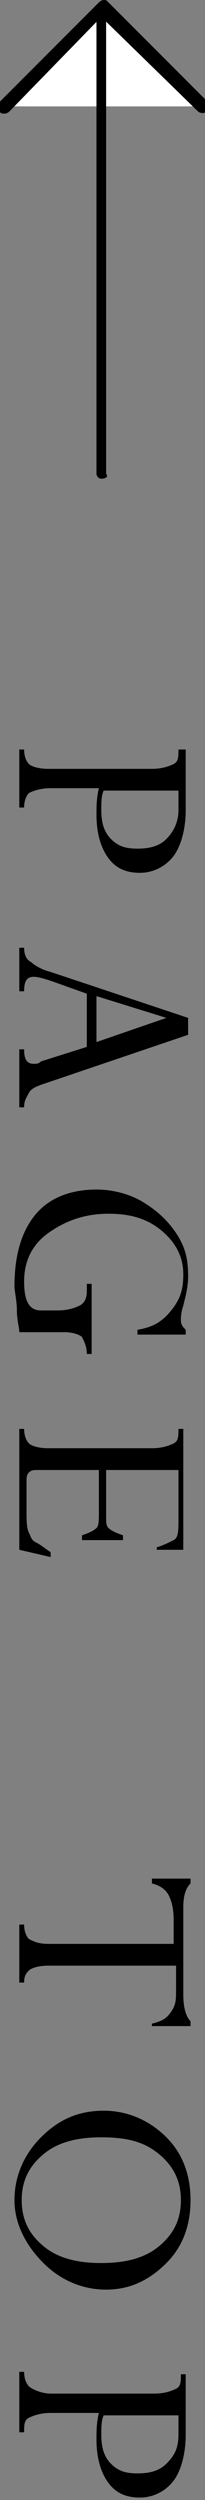 <?xml version="1.0" encoding="utf-8"?>
<!-- Generator: Adobe Illustrator 24.1.2, SVG Export Plug-In . SVG Version: 6.00 Build 0)  -->
<svg version="1.1" id="レイヤー_1" xmlns="http://www.w3.org/2000/svg" xmlns:xlink="http://www.w3.org/1999/xlink" x="0px"
	 y="0px" viewBox="0 0 8.5 103.4" style="enable-background:new 0 0 8.5 103.4;" xml:space="preserve">
<rect x="0" y="0" width="8.5" height="103.4" fill="#808080" stroke="none"/>
<style type="text/css">
	.st0{fill:#FFFFFF;}
</style>
<g>
	<polyline class="st0" points="8.3,4.4 4.2,0.4 0.2,4.4 	"/>
	<path d="M0.2,4.7C0.1,4.7,0,4.7,0,4.6c-0.1-0.1-0.1-0.3,0-0.4l4.1-4.1c0,0,0.1-0.1,0.2-0.1l0,0c0.1,0,0.1,0,0.2,0.1l4.1,4.1
		c0.1,0.1,0.1,0.3,0,0.4c-0.1,0.1-0.3,0.1-0.4,0L4.2,0.7L0.4,4.6C0.3,4.7,0.2,4.7,0.2,4.7z"/>
</g>
<g>
	<path d="M7.7,31v2.5c0,0.8-0.2,1.5-0.5,1.9s-0.8,0.7-1.4,0.7c-0.6,0-1-0.2-1.3-0.6s-0.5-1-0.5-1.8c0-0.3,0-0.7,0.1-1.1H2.1
		c-0.4,0-0.7,0.1-0.9,0.2C1.1,32.9,1,33.1,1,33.4H0.8V31H1c0,0.3,0.1,0.5,0.2,0.6s0.4,0.2,0.8,0.2h4.3c0.4,0,0.7-0.1,0.9-0.2
		c0.2-0.1,0.2-0.3,0.2-0.6H7.7z M7.4,33.5v-0.8H4.3c-0.1,0.2-0.1,0.5-0.1,0.8c0,0.5,0.1,0.9,0.4,1.2s0.6,0.4,1.1,0.4
		c0.5,0,0.9-0.1,1.2-0.4S7.4,34,7.4,33.5z"/>
	<path d="M0.8,43.4H1C1,43.8,1.1,44,1.4,44c0.1,0,0.2,0,0.3-0.1l1.9-0.6v-2.2l-1.4-0.5c-0.3-0.1-0.6-0.2-0.8-0.2
		C1.1,40.4,1,40.6,1,41H0.8v-1.8H1c0,0.3,0.1,0.5,0.3,0.6c0.1,0.1,0.4,0.3,0.8,0.4l5.7,1.9v0.7l-5.9,2c-0.3,0.1-0.6,0.2-0.7,0.4
		S1,45.5,1,45.8H0.8V43.4z M4,41.2v1.9l2.9-1L4,41.2z"/>
	<path d="M3.8,56H3.6c0-0.3-0.1-0.5-0.2-0.7c-0.1-0.1-0.4-0.2-0.7-0.2H0.8c0-0.2-0.1-0.5-0.1-0.9s-0.1-0.8-0.1-1
		c0-1.3,0.3-2.3,0.9-3S3,49.2,4,49.2c0.7,0,1.4,0.2,1.9,0.5s1,0.7,1.4,1.3s0.5,1.1,0.5,1.8c0,0.4-0.1,0.8-0.2,1.2
		c-0.1,0.3-0.1,0.5-0.1,0.6c0,0.2,0.1,0.3,0.2,0.4v0.2h-2V55c0.6-0.1,1-0.3,1.4-0.8s0.5-0.9,0.5-1.5c0-0.7-0.3-1.3-0.9-1.8
		s-1.3-0.7-2.2-0.7c-1,0-1.8,0.3-2.5,0.8s-1,1.2-1,2c0,0.8,0.2,1.2,0.7,1.2h0.7c0.4,0,0.7-0.1,0.9-0.2s0.3-0.3,0.3-0.6v-0.3h0.2V56z
		"/>
	<path d="M5.1,63.5v0.2H3.4v-0.2c0.3-0.1,0.5-0.2,0.6-0.3s0.1-0.3,0.1-0.7v-1.7H1.6c-0.2,0-0.3,0-0.4,0.1s-0.1,0.2-0.1,0.4v1.2
		c0,0.4,0,0.7,0.1,0.9s0.1,0.3,0.3,0.4s0.3,0.2,0.6,0.4v0.2l-1.3-0.3v-5H1c0,0.3,0.1,0.5,0.2,0.6s0.4,0.2,0.8,0.2h4.3
		c0.4,0,0.7-0.1,0.9-0.2c0.2-0.1,0.2-0.3,0.2-0.6h0.2v5H6.5v-0.1c0.3-0.1,0.5-0.2,0.7-0.3s0.2-0.4,0.2-0.9v-2H4.4v1.9
		c0,0.3,0,0.4,0.1,0.5S4.8,63.4,5.1,63.5z"/>
	<path d="M7.3,82.3v-1H2c-0.4,0-0.7,0.1-0.8,0.2S1,81.7,1,82H0.8v-2.4H1c0,0.3,0.1,0.5,0.2,0.6c0.2,0.1,0.4,0.2,0.8,0.2h5.2v-1
		c0-0.5-0.1-0.8-0.2-1S6.7,78,6.3,77.9v-0.2h1.6v0.2c-0.2,0.2-0.3,0.5-0.3,1v3.6c0,0.5,0.1,0.9,0.3,1.1v0.2H6.3v-0.1
		c0.4-0.1,0.6-0.2,0.8-0.5S7.3,82.7,7.3,82.3z"/>
	<path d="M4.3,87.3c1,0,1.9,0.4,2.6,1.1s1,1.6,1,2.6c0,1-0.3,1.9-1,2.6s-1.5,1.1-2.5,1.1c-1,0-1.9-0.4-2.6-1.1S0.6,92,0.6,91
		c0-1,0.4-1.9,1.1-2.6S3.2,87.3,4.3,87.3z M4.2,88.4c-1,0-1.8,0.2-2.4,0.7s-0.9,1.1-0.9,1.9c0,0.8,0.3,1.4,0.9,1.9s1.4,0.7,2.4,0.7
		c1,0,1.8-0.2,2.4-0.7s0.9-1.1,0.9-1.9c0-0.8-0.3-1.4-0.9-1.9S5.3,88.4,4.2,88.4z"/>
	<path d="M7.7,98.2v2.5c0,0.8-0.2,1.5-0.5,1.9s-0.8,0.7-1.4,0.7c-0.6,0-1-0.2-1.3-0.6s-0.5-1-0.5-1.8c0-0.3,0-0.7,0.1-1.1H2.1
		c-0.4,0-0.7,0.1-0.9,0.2c-0.2,0.1-0.2,0.3-0.2,0.6H0.8v-2.5H1c0,0.3,0.1,0.5,0.2,0.6S1.7,99,2.1,99h4.3c0.4,0,0.7-0.1,0.9-0.2
		c0.2-0.1,0.2-0.3,0.2-0.6H7.7z M7.4,100.7v-0.8H4.3c-0.1,0.2-0.1,0.5-0.1,0.8c0,0.5,0.1,0.9,0.4,1.2s0.6,0.4,1.1,0.4
		c0.5,0,0.9-0.1,1.2-0.4S7.4,101.3,7.4,100.7z"/>
</g>
<path d="M4.2,19.8c-0.1,0-0.2-0.1-0.2-0.2V0.4c0-0.1,0.1-0.2,0.2-0.2s0.2,0.1,0.2,0.2v19.2C4.5,19.7,4.4,19.8,4.2,19.8z"/>
</svg>
